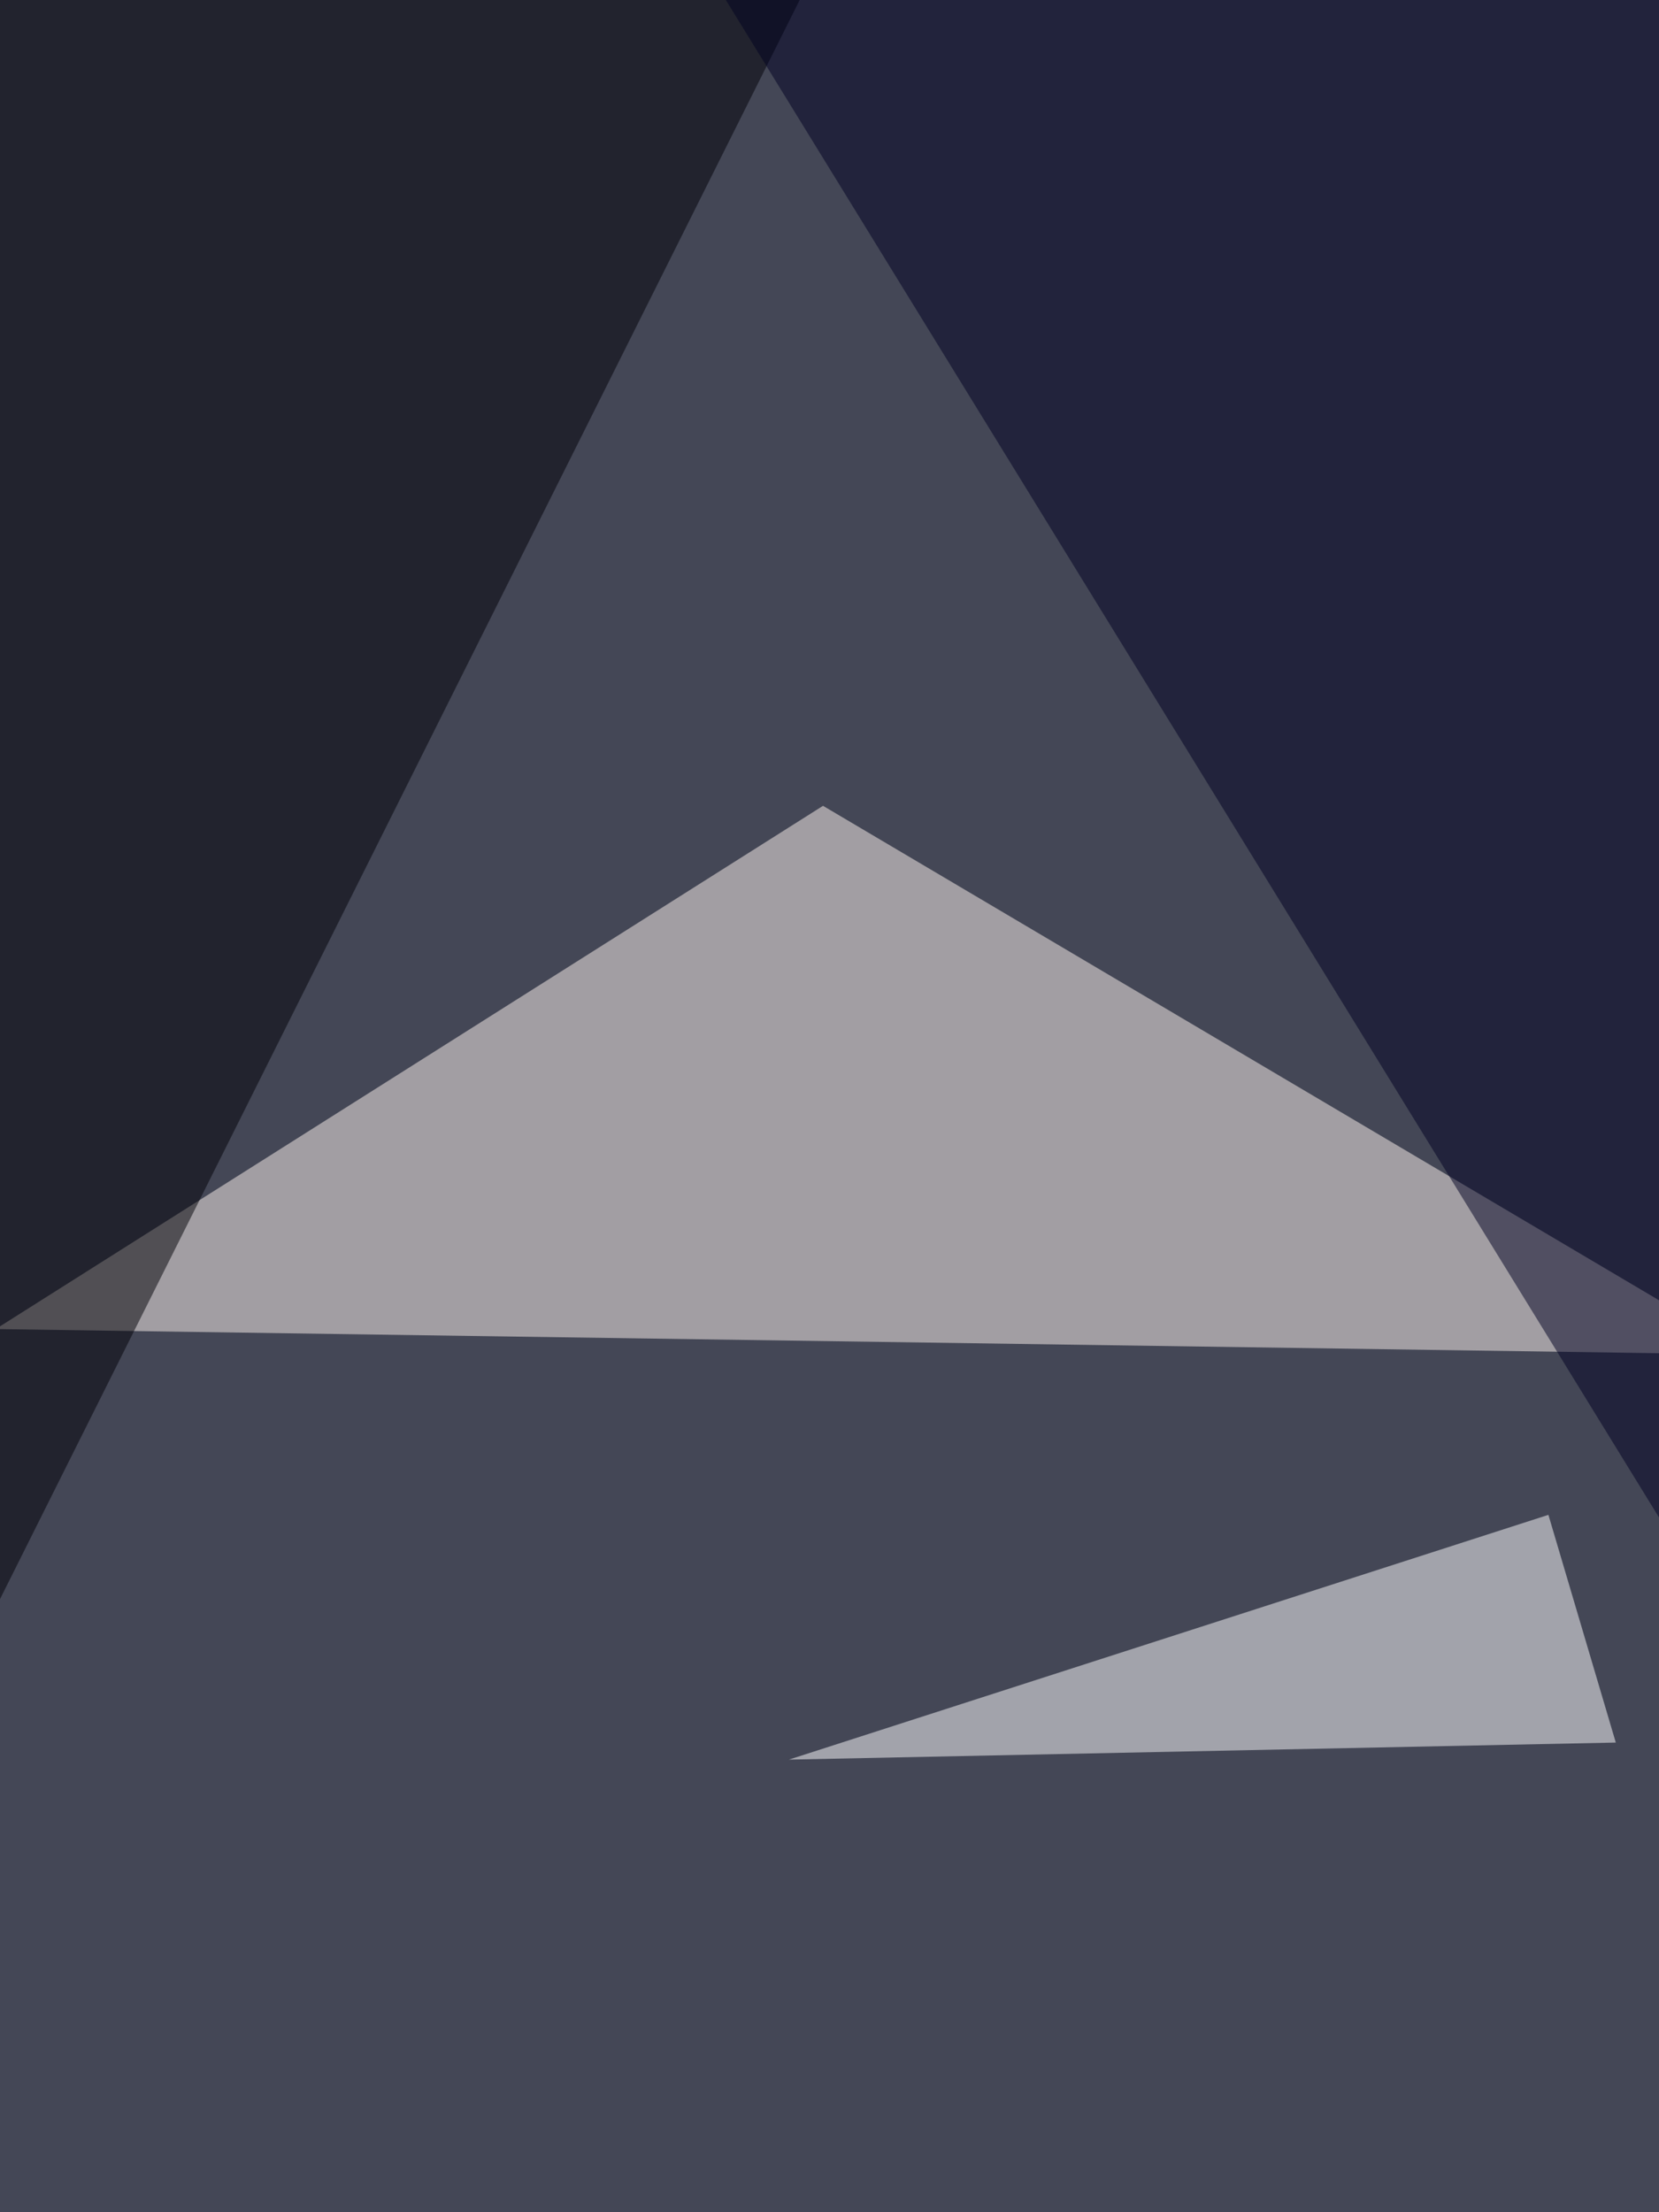 <svg xmlns="http://www.w3.org/2000/svg" width="768" height="1024"><filter id="a"><feGaussianBlur stdDeviation="55"/></filter><rect width="100%" height="100%" fill="#444756"/><g filter="url(#a)"><g fill-opacity=".5"><path fill="#fff6f1" d="M810.5 627L-2 615.2 381 373z"/><path fill="#000007" d="M-25.4 791L-60.5 6l460.9-66.4z"/><path fill="#002" d="M298.8-60.5l511.7 7.8v824.2z"/><path fill="#fff" d="M716.8 701.2L748 806.6l-382.8 7.9z"/></g></g></svg>